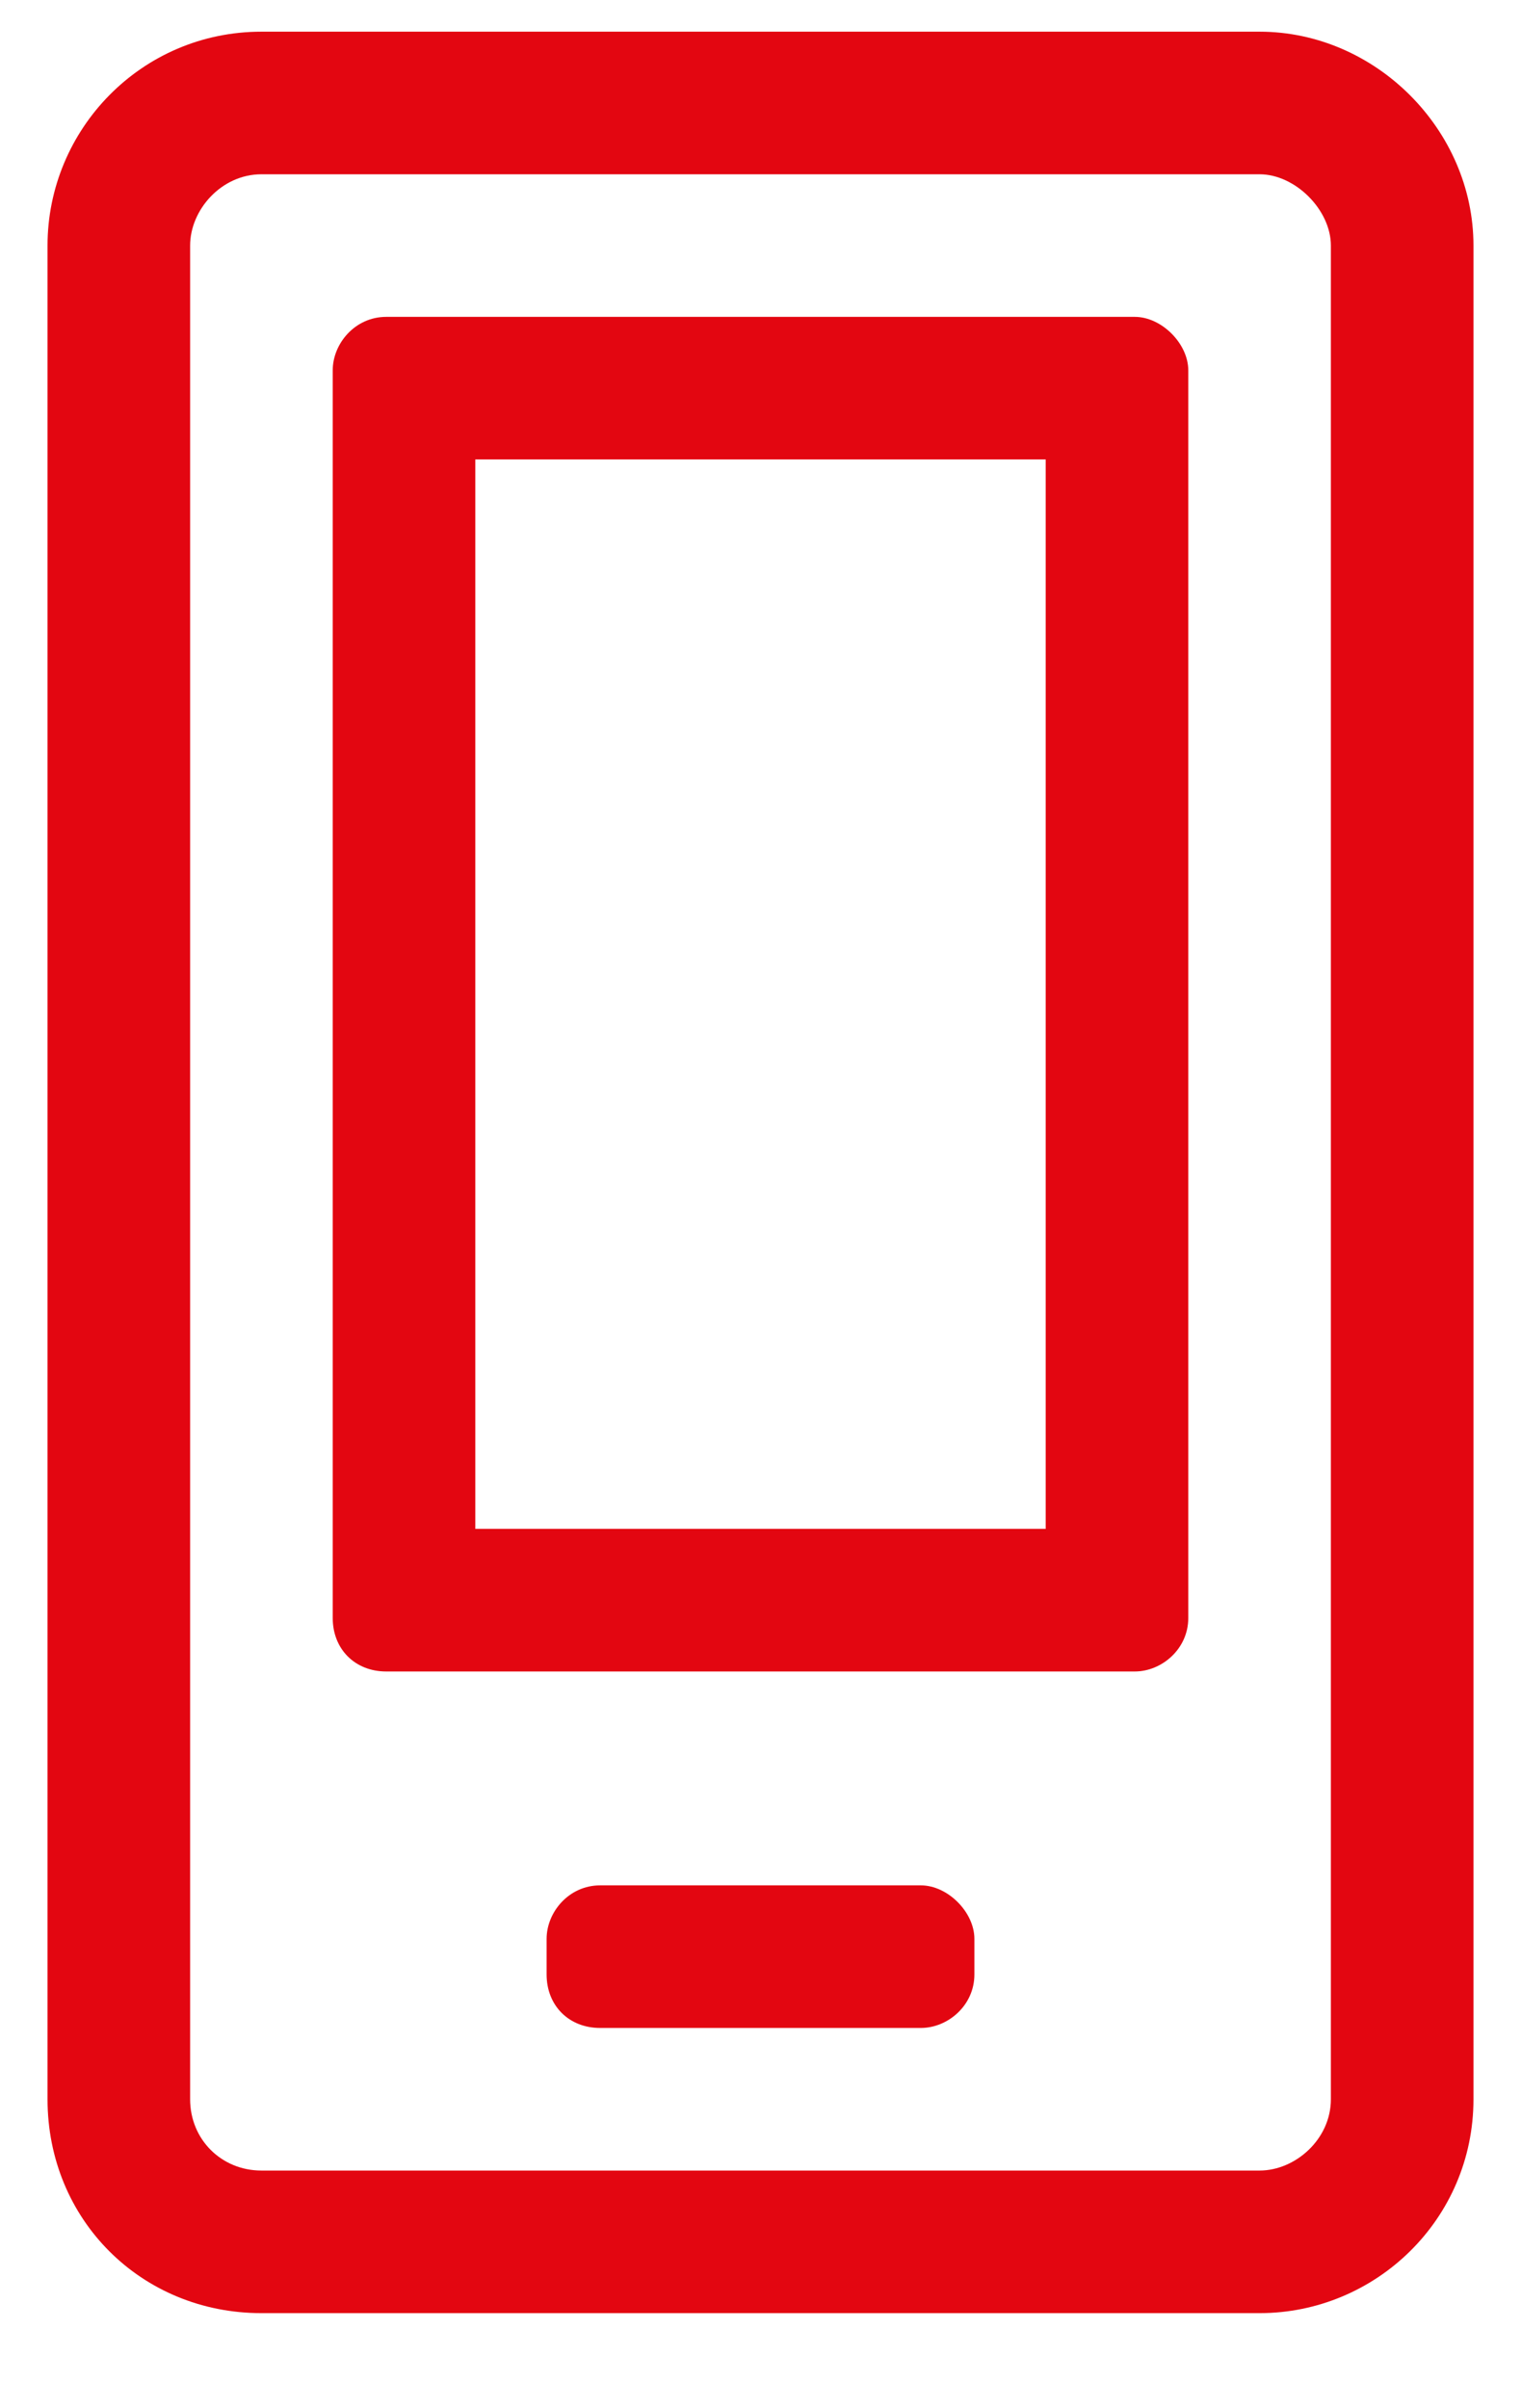 <?xml version="1.0"?>
<svg xmlns="http://www.w3.org/2000/svg" width="24" height="38" viewBox="0 0 24 38" fill="none">
<path d="M16.5 7.25V24.125H7.5V7.25H16.5ZM19.875 0.5H4.125C2.227 0.5 0.75 2.047 0.75 3.875V33.125C0.75 35.023 2.227 36.5 4.125 36.5H19.875C21.703 36.5 23.25 35.023 23.25 33.125V3.875C23.25 2.047 21.703 0.5 19.875 0.5ZM4.125 34.25C3.492 34.25 3 33.758 3 33.125V3.875C3 3.312 3.492 2.75 4.125 2.75H19.875C20.438 2.75 21 3.312 21 3.875V33.125C21 33.758 20.438 34.25 19.875 34.25H4.125ZM17.906 5H6.094C5.602 5 5.25 5.422 5.25 5.844V25.531C5.25 26.023 5.602 26.375 6.094 26.375H17.906C18.328 26.375 18.75 26.023 18.75 25.531V5.844C18.75 5.422 18.328 5 17.906 5ZM14.531 29.75H9.469C8.977 29.75 8.625 30.172 8.625 30.594V31.156C8.625 31.648 8.977 32 9.469 32H14.531C14.953 32 15.375 31.648 15.375 31.156V30.594C15.375 30.172 14.953 29.75 14.531 29.75Z" fill="#E30611"/>
</svg>
